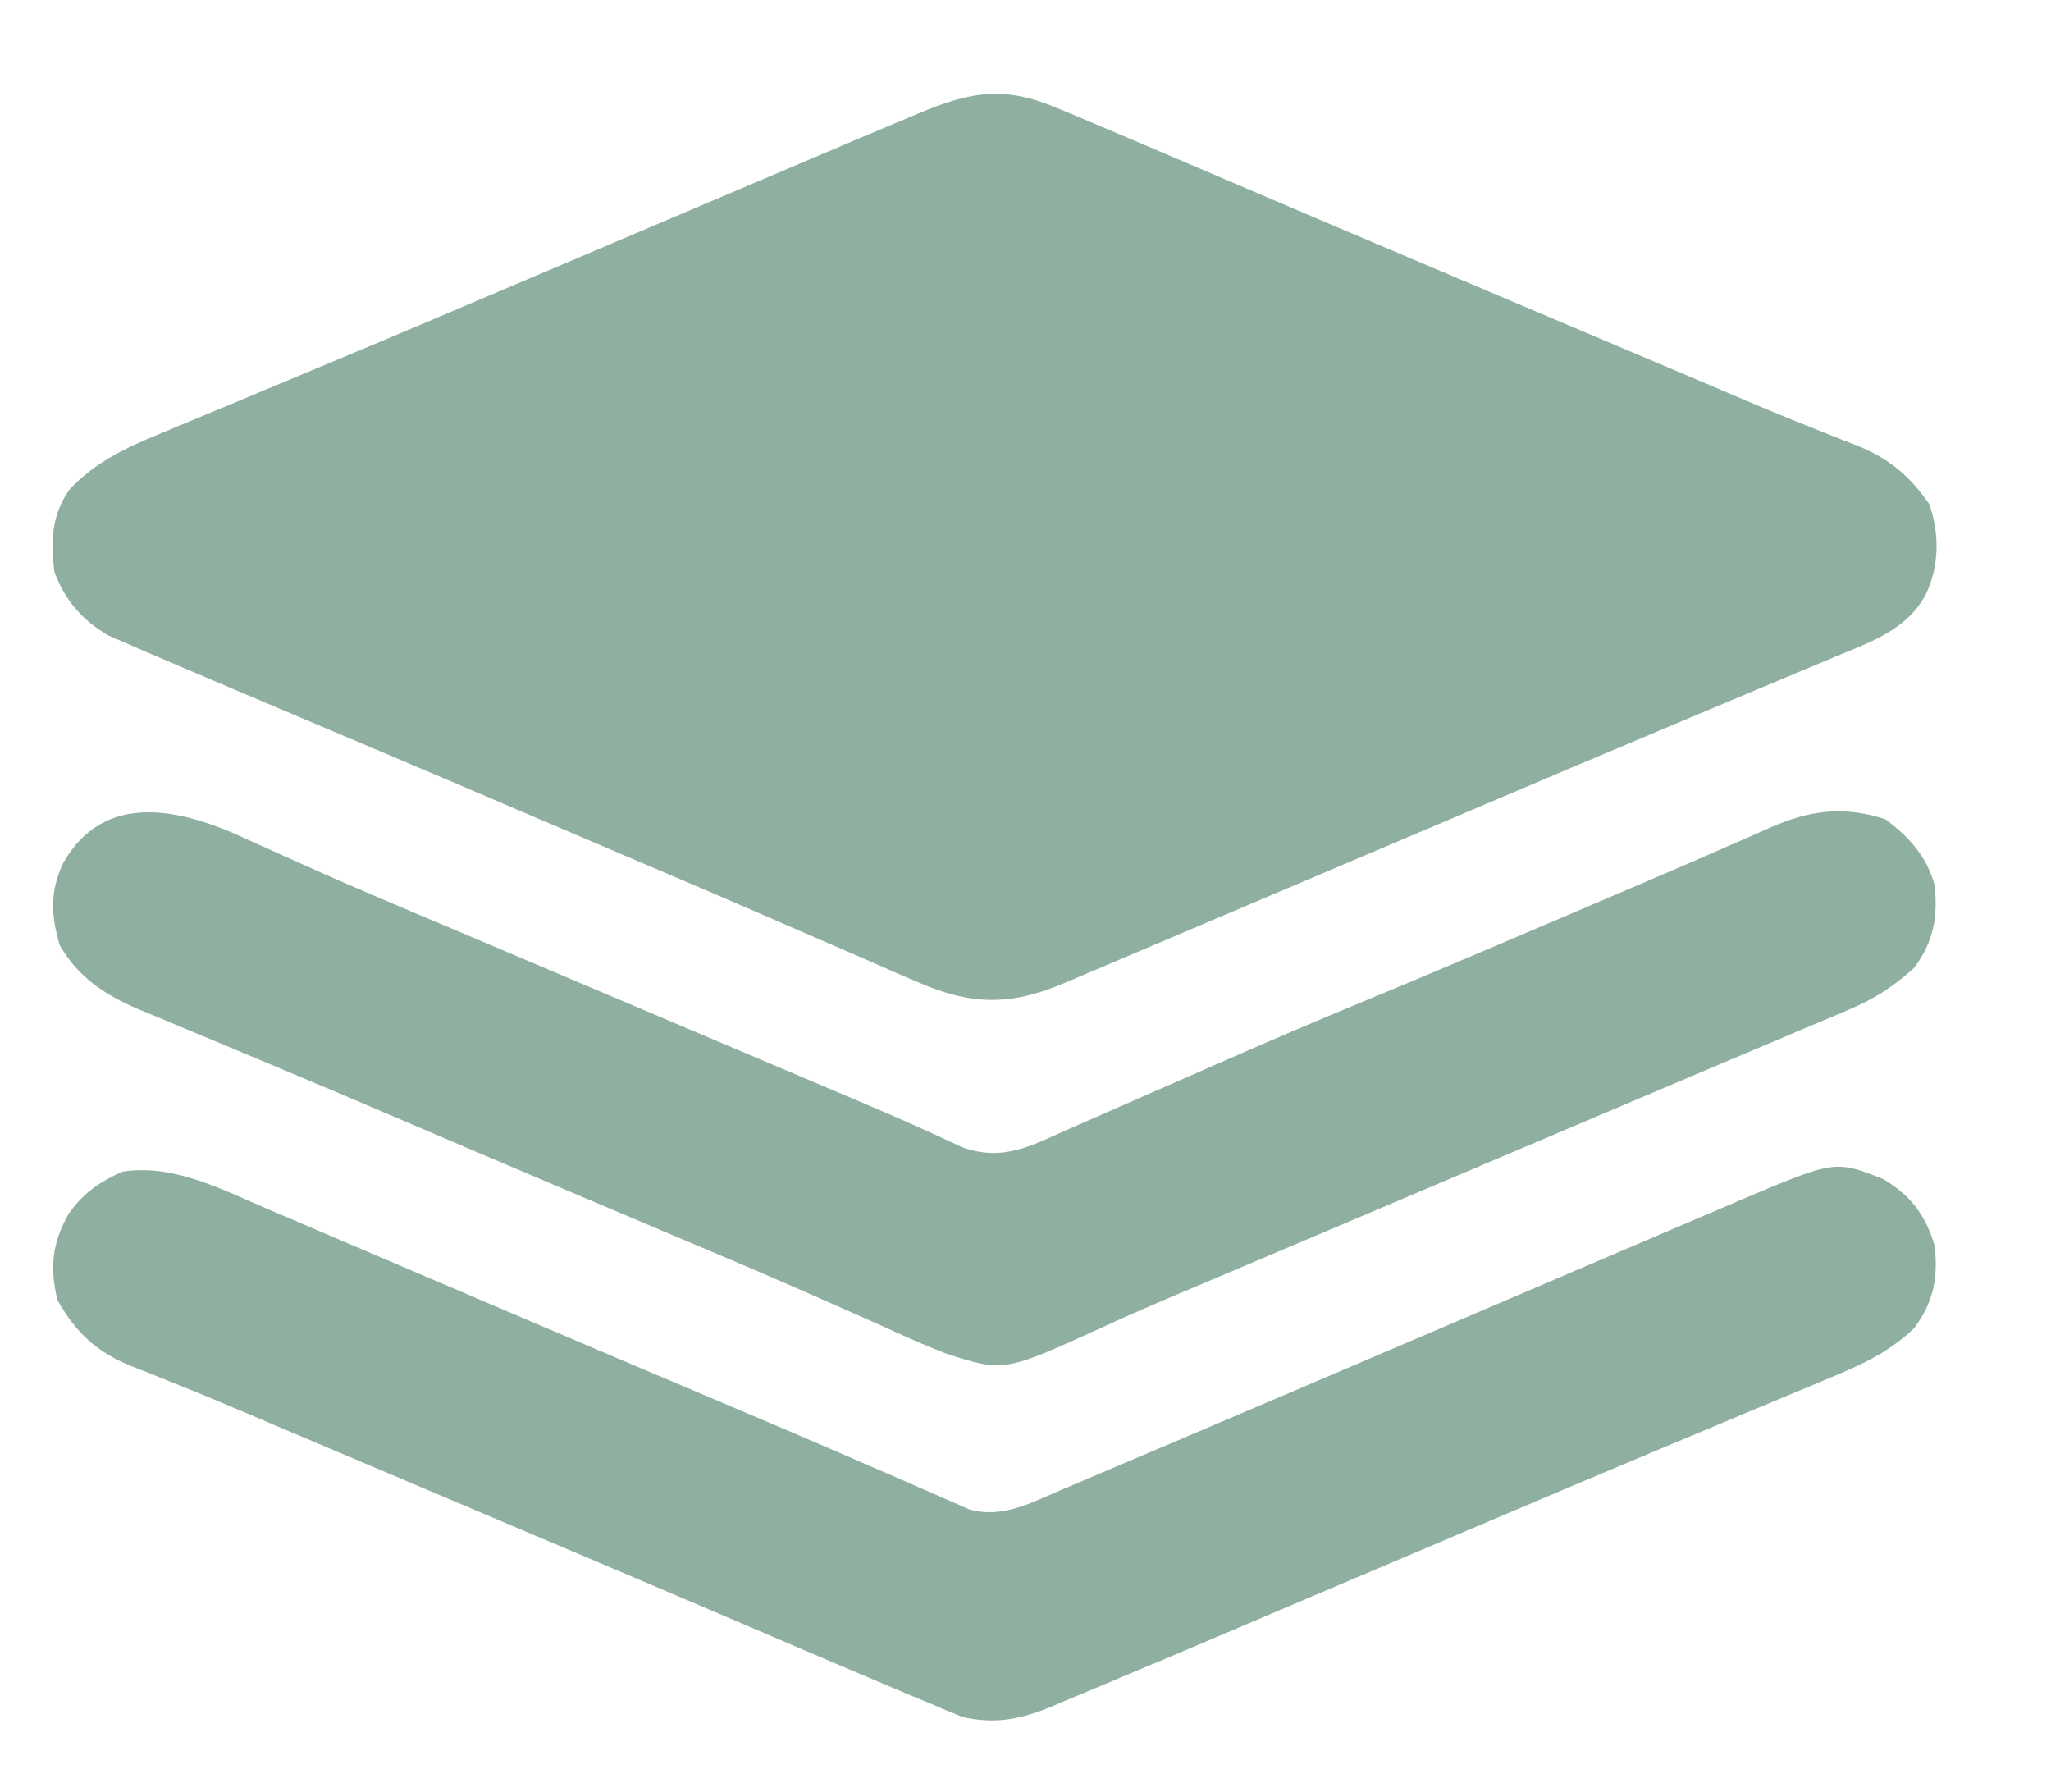 <svg width="79" height="69" viewBox="0 0 79 69" fill="none" xmlns="http://www.w3.org/2000/svg">
<path d="M40.756 4.176C40.925 4.246 41.093 4.316 41.267 4.387C41.873 4.64 42.477 4.897 43.082 5.155C43.445 5.309 43.809 5.464 44.173 5.618C45.467 6.168 46.759 6.721 48.051 7.275C50.222 8.206 52.397 9.128 54.573 10.05C54.968 10.217 55.362 10.385 55.757 10.552C56.561 10.893 57.364 11.233 58.168 11.574C60.044 12.369 61.92 13.164 63.797 13.959C64.559 14.282 65.321 14.605 66.084 14.928C66.441 15.08 66.799 15.233 67.156 15.386C68.067 15.775 68.98 16.153 69.901 16.516C70.089 16.592 70.278 16.668 70.472 16.746C70.827 16.889 71.184 17.029 71.542 17.165C72.769 17.665 73.569 18.336 74.321 19.431C74.705 20.576 74.7 21.773 74.185 22.876C73.466 24.26 72.021 24.738 70.66 25.303C70.452 25.39 70.244 25.478 70.03 25.568C69.343 25.858 68.655 26.145 67.966 26.433C67.481 26.637 66.996 26.841 66.511 27.045C65.63 27.416 64.749 27.787 63.867 28.157C61.666 29.081 59.468 30.014 57.271 30.948C56.169 31.417 55.067 31.884 53.964 32.352C52.301 33.058 50.638 33.764 48.975 34.471C48.098 34.843 47.222 35.215 46.345 35.587C45.746 35.842 45.146 36.096 44.547 36.351C43.886 36.632 43.225 36.912 42.565 37.193C42.271 37.318 42.271 37.318 41.971 37.445C41.791 37.522 41.61 37.599 41.424 37.678C41.267 37.744 41.111 37.81 40.95 37.879C39.103 38.65 37.692 38.742 35.797 38.008C34.919 37.647 34.05 37.264 33.182 36.879C32.79 36.709 32.397 36.539 32.004 36.37C31.161 36.007 30.32 35.641 29.479 35.273C28.146 34.691 26.808 34.119 25.47 33.549C25.243 33.452 25.017 33.356 24.783 33.257C24.321 33.06 23.859 32.863 23.397 32.666C22.462 32.267 21.527 31.868 20.593 31.468C18.4 30.529 16.205 29.595 14.009 28.665C13.761 28.56 13.514 28.455 13.267 28.351C12.095 27.854 10.924 27.358 9.752 26.863C8.756 26.442 7.762 26.019 6.768 25.593C6.455 25.459 6.143 25.325 5.829 25.192C5.464 25.037 5.1 24.877 4.737 24.718C4.552 24.637 4.367 24.557 4.177 24.474C3.167 23.891 2.484 23.098 2.092 22.009C1.951 20.827 1.983 19.834 2.689 18.836C3.7 17.78 4.851 17.24 6.19 16.693C6.501 16.562 6.501 16.562 6.818 16.429C7.501 16.143 8.185 15.86 8.87 15.577C9.352 15.375 9.834 15.173 10.316 14.971C11.193 14.604 12.069 14.237 12.946 13.872C15.175 12.943 17.397 11.998 19.619 11.053C20.727 10.581 21.837 10.111 22.946 9.64C24.489 8.986 26.032 8.33 27.575 7.673C28.432 7.308 29.29 6.944 30.148 6.579C30.547 6.409 30.947 6.239 31.347 6.069C32.391 5.624 33.435 5.181 34.483 4.744C34.764 4.627 35.045 4.509 35.326 4.389C37.384 3.519 38.68 3.286 40.756 4.176Z" fill="#8FB0A1"/>
<path d="M9.529 32.331C9.916 32.507 10.304 32.681 10.693 32.855C10.983 32.985 11.272 33.116 11.562 33.246C13.502 34.122 15.465 34.944 17.425 35.772C18.347 36.162 19.269 36.553 20.19 36.944C20.903 37.246 21.615 37.548 22.327 37.85C24.527 38.782 26.726 39.714 28.925 40.647C29.607 40.936 30.289 41.225 30.971 41.514C31.184 41.604 31.396 41.694 31.616 41.788C32.027 41.962 32.438 42.136 32.849 42.31C33.735 42.685 34.619 43.065 35.495 43.463C35.641 43.529 35.787 43.595 35.938 43.663C36.315 43.835 36.692 44.009 37.068 44.183C38.615 44.739 39.685 44.144 41.11 43.507C41.325 43.413 41.541 43.318 41.763 43.221C42.225 43.019 42.686 42.816 43.147 42.612C43.871 42.292 44.597 41.974 45.323 41.657C46.045 41.341 46.767 41.026 47.489 40.709C49.18 39.968 50.877 39.245 52.583 38.54C55.269 37.427 57.943 36.287 60.617 35.144C60.822 35.057 61.028 34.969 61.239 34.878C61.642 34.706 62.046 34.533 62.449 34.361C62.843 34.192 63.237 34.024 63.631 33.856C64.605 33.441 65.576 33.021 66.545 32.593C66.734 32.511 66.923 32.428 67.118 32.343C67.473 32.187 67.827 32.03 68.181 31.872C69.72 31.201 71.001 31.024 72.618 31.551C73.524 32.212 74.233 33.008 74.52 34.103C74.642 35.332 74.478 36.271 73.725 37.276C72.917 38.007 72.195 38.47 71.181 38.898C70.983 38.982 70.983 38.982 70.781 39.069C70.337 39.258 69.892 39.444 69.446 39.63C69.123 39.768 68.799 39.905 68.475 40.043C67.762 40.346 67.048 40.647 66.333 40.948C65.111 41.463 63.89 41.982 62.669 42.502C60.865 43.269 59.06 44.035 57.254 44.8C54.614 45.919 51.974 47.039 49.335 48.159C48.663 48.444 47.992 48.729 47.321 49.014C47.11 49.103 46.9 49.192 46.683 49.284C46.272 49.459 45.86 49.633 45.448 49.806C44.467 50.22 43.492 50.643 42.525 51.088C38.674 52.847 38.674 52.847 36.452 52.133C35.813 51.885 35.192 51.62 34.571 51.335C34.136 51.135 33.7 50.941 33.263 50.748C32.773 50.533 32.285 50.317 31.796 50.099C29.702 49.167 27.589 48.279 25.477 47.387C24.311 46.894 23.146 46.399 21.98 45.905C21.756 45.809 21.532 45.714 21.3 45.616C19.188 44.719 17.077 43.822 14.969 42.917C13.578 42.32 12.184 41.729 10.787 41.146C10.017 40.825 9.247 40.501 8.478 40.177C8.105 40.021 7.732 39.866 7.359 39.712C6.838 39.497 6.32 39.278 5.801 39.06C5.647 38.997 5.494 38.935 5.336 38.87C4.048 38.321 3.01 37.636 2.303 36.408C1.962 35.246 1.92 34.371 2.415 33.273C4.01 30.4 7.037 31.156 9.529 32.331Z" fill="#8FB0A1"/>
<path d="M10.238 46.533C10.511 46.649 10.784 46.765 11.057 46.881C11.775 47.186 12.493 47.493 13.209 47.801C13.875 48.087 14.541 48.37 15.207 48.654C16.031 49.005 16.854 49.357 17.677 49.709C19.516 50.496 21.356 51.28 23.197 52.062C23.425 52.159 23.652 52.256 23.887 52.355C25.055 52.851 26.224 53.347 27.392 53.841C29.415 54.697 31.436 55.555 33.448 56.434C33.901 56.63 34.353 56.825 34.805 57.021C35.08 57.141 35.353 57.261 35.627 57.383C35.994 57.546 36.364 57.706 36.733 57.866C36.933 57.954 37.134 58.042 37.34 58.133C38.594 58.486 39.695 57.887 40.835 57.398C41.005 57.326 41.175 57.254 41.351 57.18C41.916 56.941 42.48 56.7 43.044 56.459C43.446 56.289 43.848 56.118 44.25 55.948C45.52 55.41 46.788 54.869 48.056 54.328C48.457 54.157 48.858 53.986 49.259 53.815C51.254 52.964 53.249 52.112 55.244 51.259C55.449 51.172 55.653 51.084 55.863 50.994C56.87 50.564 57.876 50.134 58.882 49.703C60.236 49.123 61.591 48.544 62.946 47.967C63.42 47.765 63.893 47.562 64.367 47.359C65.027 47.076 65.688 46.794 66.349 46.513C66.543 46.429 66.737 46.346 66.936 46.26C70.677 44.674 70.677 44.674 72.531 45.405C73.592 46.033 74.17 46.792 74.52 47.983C74.657 49.209 74.476 50.152 73.725 51.155C72.739 52.094 71.693 52.566 70.441 53.081C70.234 53.168 70.026 53.255 69.812 53.346C69.127 53.633 68.441 53.919 67.755 54.204C67.273 54.406 66.791 54.608 66.308 54.811C65.431 55.179 64.554 55.547 63.676 55.914C61.419 56.859 59.166 57.816 56.914 58.774C55.799 59.248 54.684 59.721 53.569 60.194C52.143 60.799 50.718 61.404 49.293 62.01C48.575 62.316 47.856 62.621 47.138 62.926C46.814 63.064 46.491 63.201 46.168 63.339C45.294 63.711 44.419 64.081 43.541 64.446C43.216 64.582 42.892 64.719 42.568 64.856C42.036 65.082 41.503 65.304 40.969 65.525C40.725 65.63 40.725 65.63 40.476 65.737C39.304 66.216 38.338 66.411 37.075 66.126C36.961 66.078 36.847 66.031 36.729 65.982C36.591 65.926 36.453 65.87 36.311 65.812C36.161 65.748 36.011 65.683 35.856 65.617C35.688 65.547 35.519 65.478 35.345 65.406C34.739 65.153 34.135 64.896 33.531 64.638C33.167 64.484 32.803 64.329 32.44 64.175C31.146 63.626 29.854 63.072 28.562 62.518C26.39 61.587 24.215 60.665 22.04 59.743C21.645 59.576 21.25 59.408 20.855 59.241C20.052 58.901 19.248 58.56 18.445 58.219C16.568 57.425 14.692 56.629 12.816 55.834C12.053 55.511 11.291 55.188 10.529 54.865C10.171 54.713 9.813 54.561 9.456 54.408C8.543 54.018 7.627 53.637 6.704 53.27C6.515 53.193 6.326 53.116 6.131 53.037C5.773 52.892 5.413 52.749 5.053 52.611C3.717 52.063 2.925 51.329 2.216 50.077C1.908 48.819 2.008 47.877 2.637 46.758C3.193 45.957 3.828 45.517 4.728 45.12C6.676 44.829 8.49 45.779 10.238 46.533Z" fill="#8FB0A1"/>
</svg>
